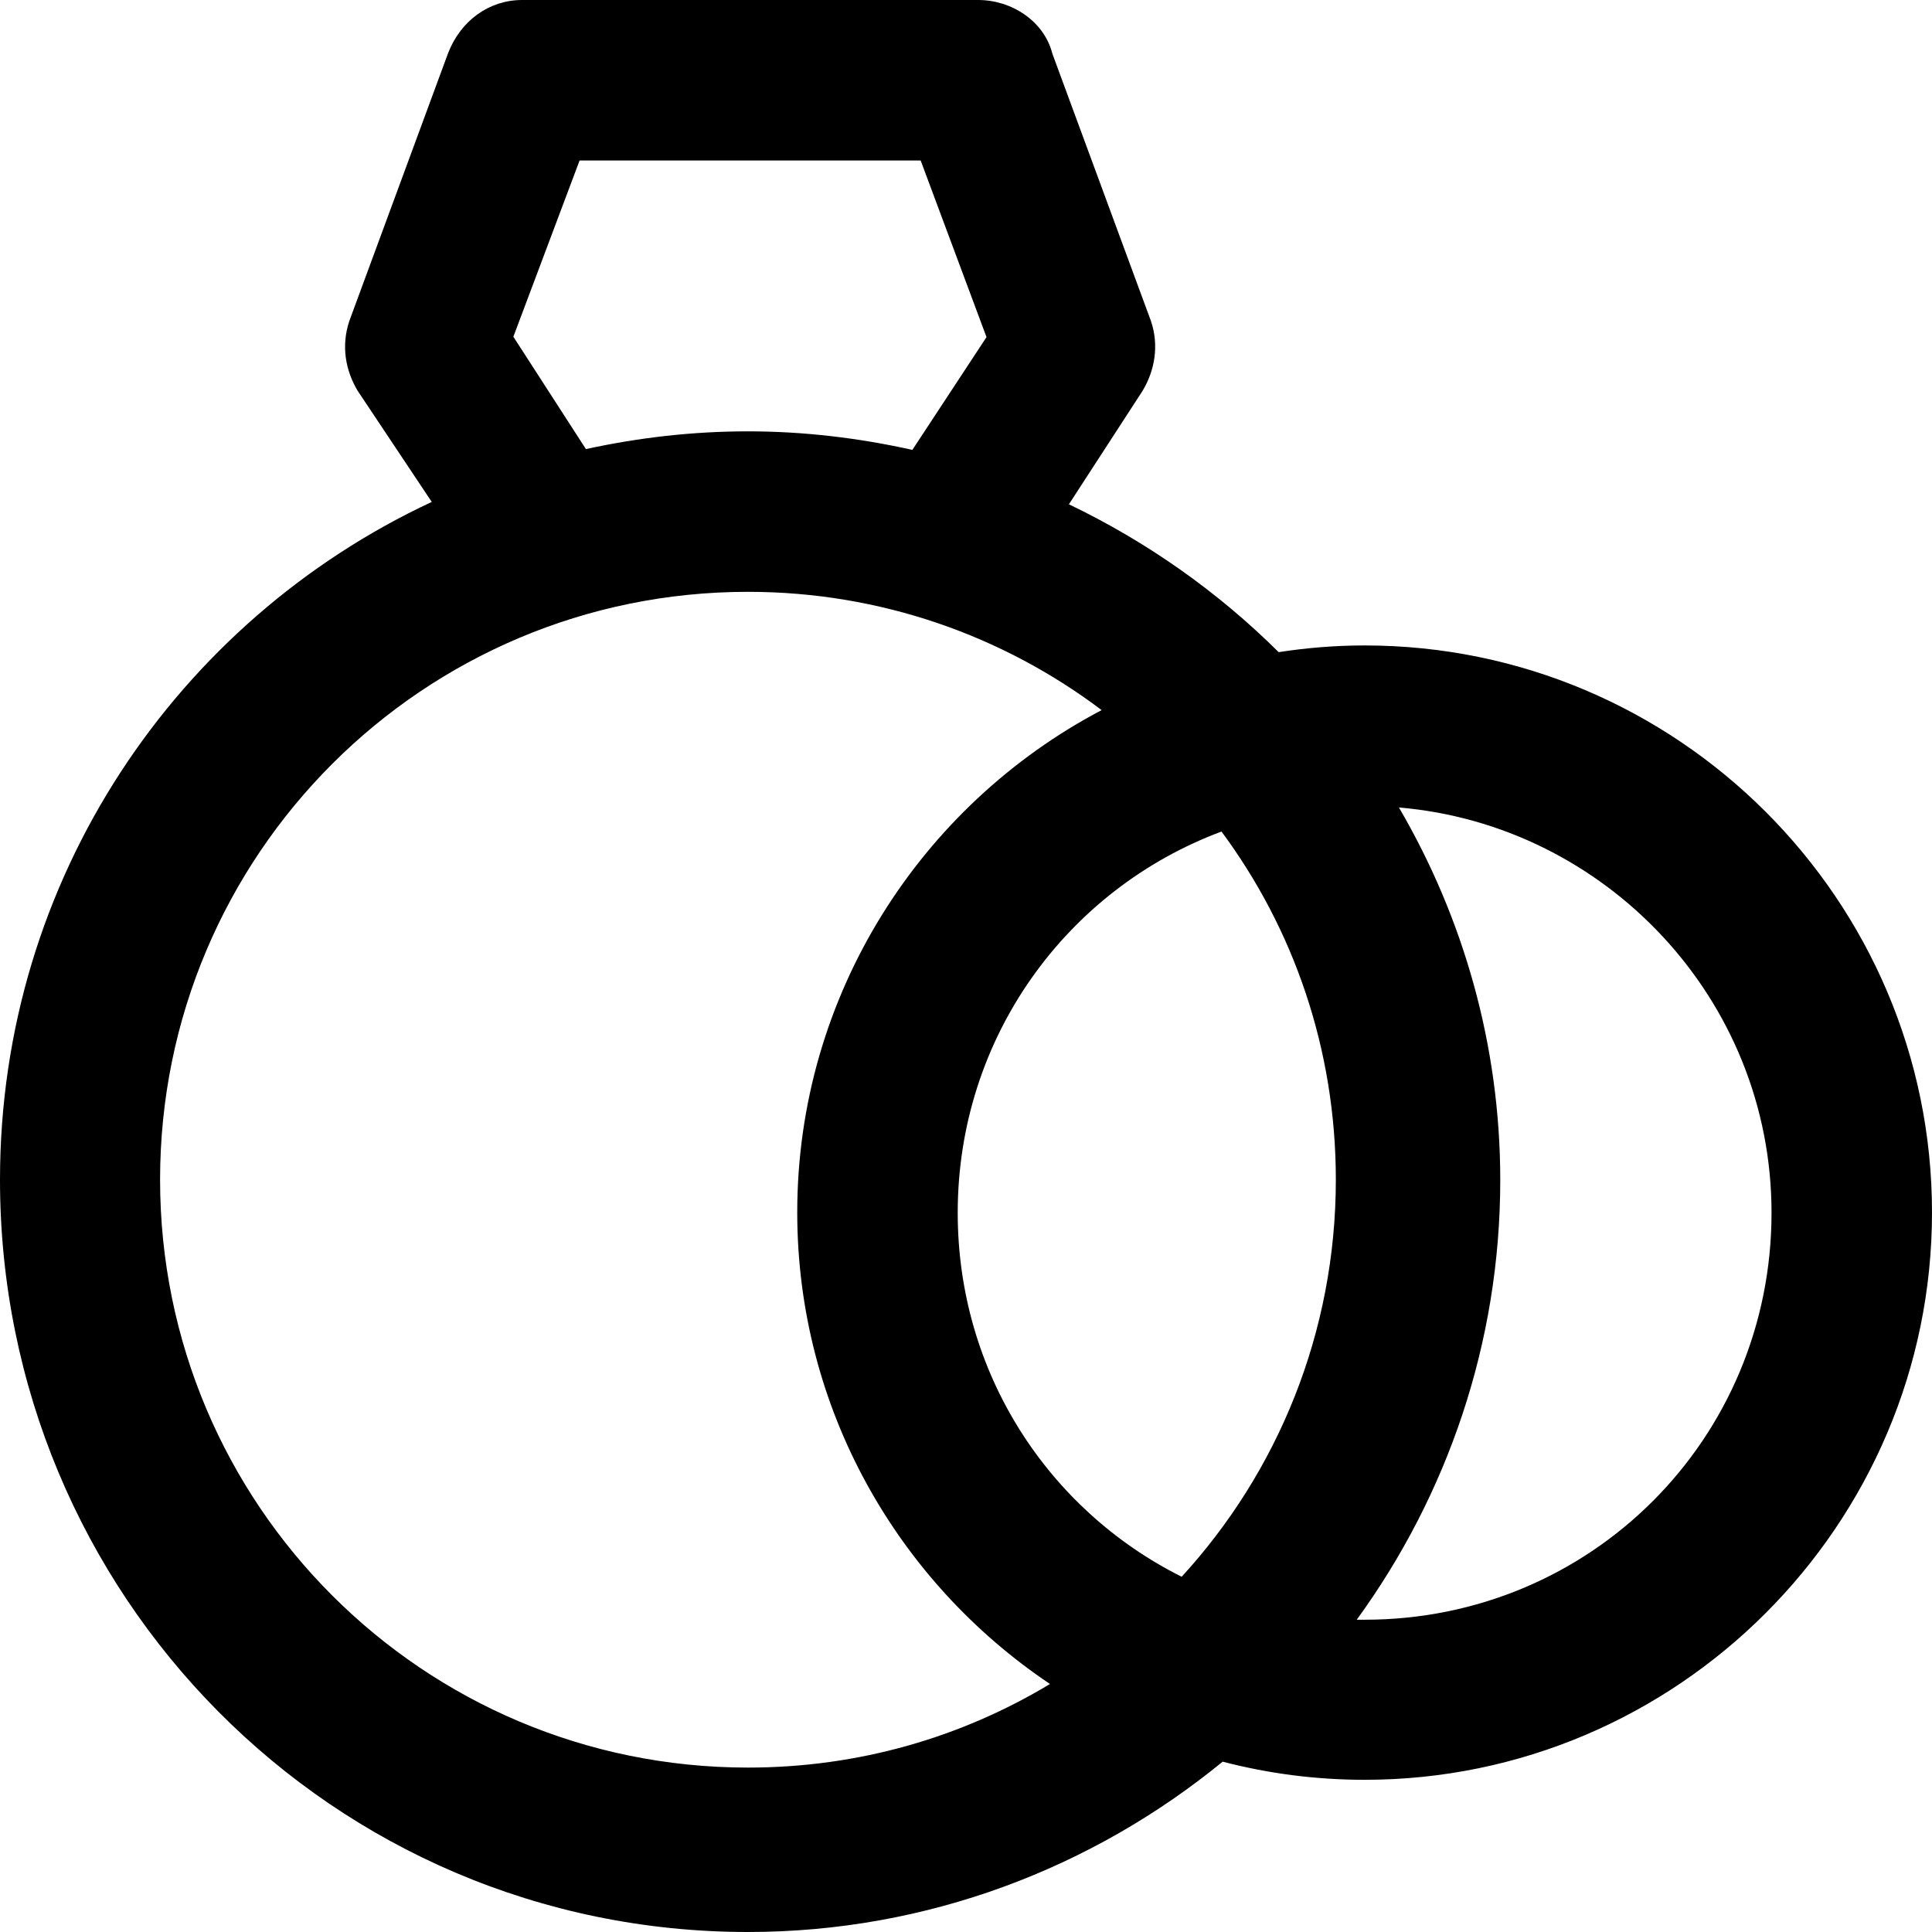 <?xml version="1.0" encoding="iso-8859-1"?>
<!-- Generator: Adobe Illustrator 19.0.0, SVG Export Plug-In . SVG Version: 6.00 Build 0)  -->
<svg version="1.1" id="Capa_1" xmlns="http://www.w3.org/2000/svg" xmlns:xlink="http://www.w3.org/1999/xlink" x="0px" y="0px"
	 viewBox="0 0 490 490" style="enable-background:new 0 0 490 490;" xml:space="preserve">
<g>
	<path d="M346.1,163.7c-7.4,0-14.7,0.6-21.8,1.7c-15.4-15.3-33.4-28-53.2-37.5l18.7-28.8c3.1-5.2,4.2-11.5,2.1-17.7l-25-67.8
		C264.8,5.3,256.5,0,248.1,0H132.4c-8.3,0-15.6,5.2-18.8,13.6l-25,67.8c-2.1,6.3-1,12.5,2.1,17.7l18.8,28.2
		C45,157.4,0,222.8,0,299.2C0,404.5,84.4,490,189.7,490c45.6,0,87.5-16.3,120.4-43.2c11.5,3,23.6,4.6,36,4.6
		c79.2,0,143.9-64.6,143.9-143.9S425.4,163.7,346.1,163.7z M338.8,299.2c0,38.8-14.8,74.2-39.1,100.7
		c-33.8-16.9-56.8-51.7-56.8-92.3c0-44.5,27.7-82.1,66.9-96.7C328.1,235.6,338.8,266.1,338.8,299.2z M147,40.7h86.5l16.7,44.8
		l-18.8,28.6c-13.5-3-27.4-4.7-41.7-4.7c-14.1,0-27.8,1.6-41.1,4.5l-18.4-28.5L147,40.7z M189.7,448.3
		c-82.4,0-149.1-66.7-149.1-149.1s66.7-149.1,149.1-149.1c33.7,0,64.8,11.2,89.7,30c-45.8,24.1-77.2,72.2-77.2,127.4
		c0,49.8,25.5,93.7,64.1,119.6C243.9,440.6,217.8,448.3,189.7,448.3z M346.1,410.8c-0.7,0-1.3,0-2,0c22.9-31.5,36.4-70.1,36.4-111.5
		c0-34.3-9.4-66.6-25.7-94.5c52.3,4.4,94.5,48.5,94.5,102.8C449.3,364.9,403.5,410.8,346.1,410.8z"/>
</g>
<g>
</g>
<g>
</g>
<g>
</g>
<g>
</g>
<g>
</g>
<g>
</g>
<g>
</g>
<g>
</g>
<g>
</g>
<g>
</g>
<g>
</g>
<g>
</g>
<g>
</g>
<g>
</g>
<g>
</g>
</svg>
